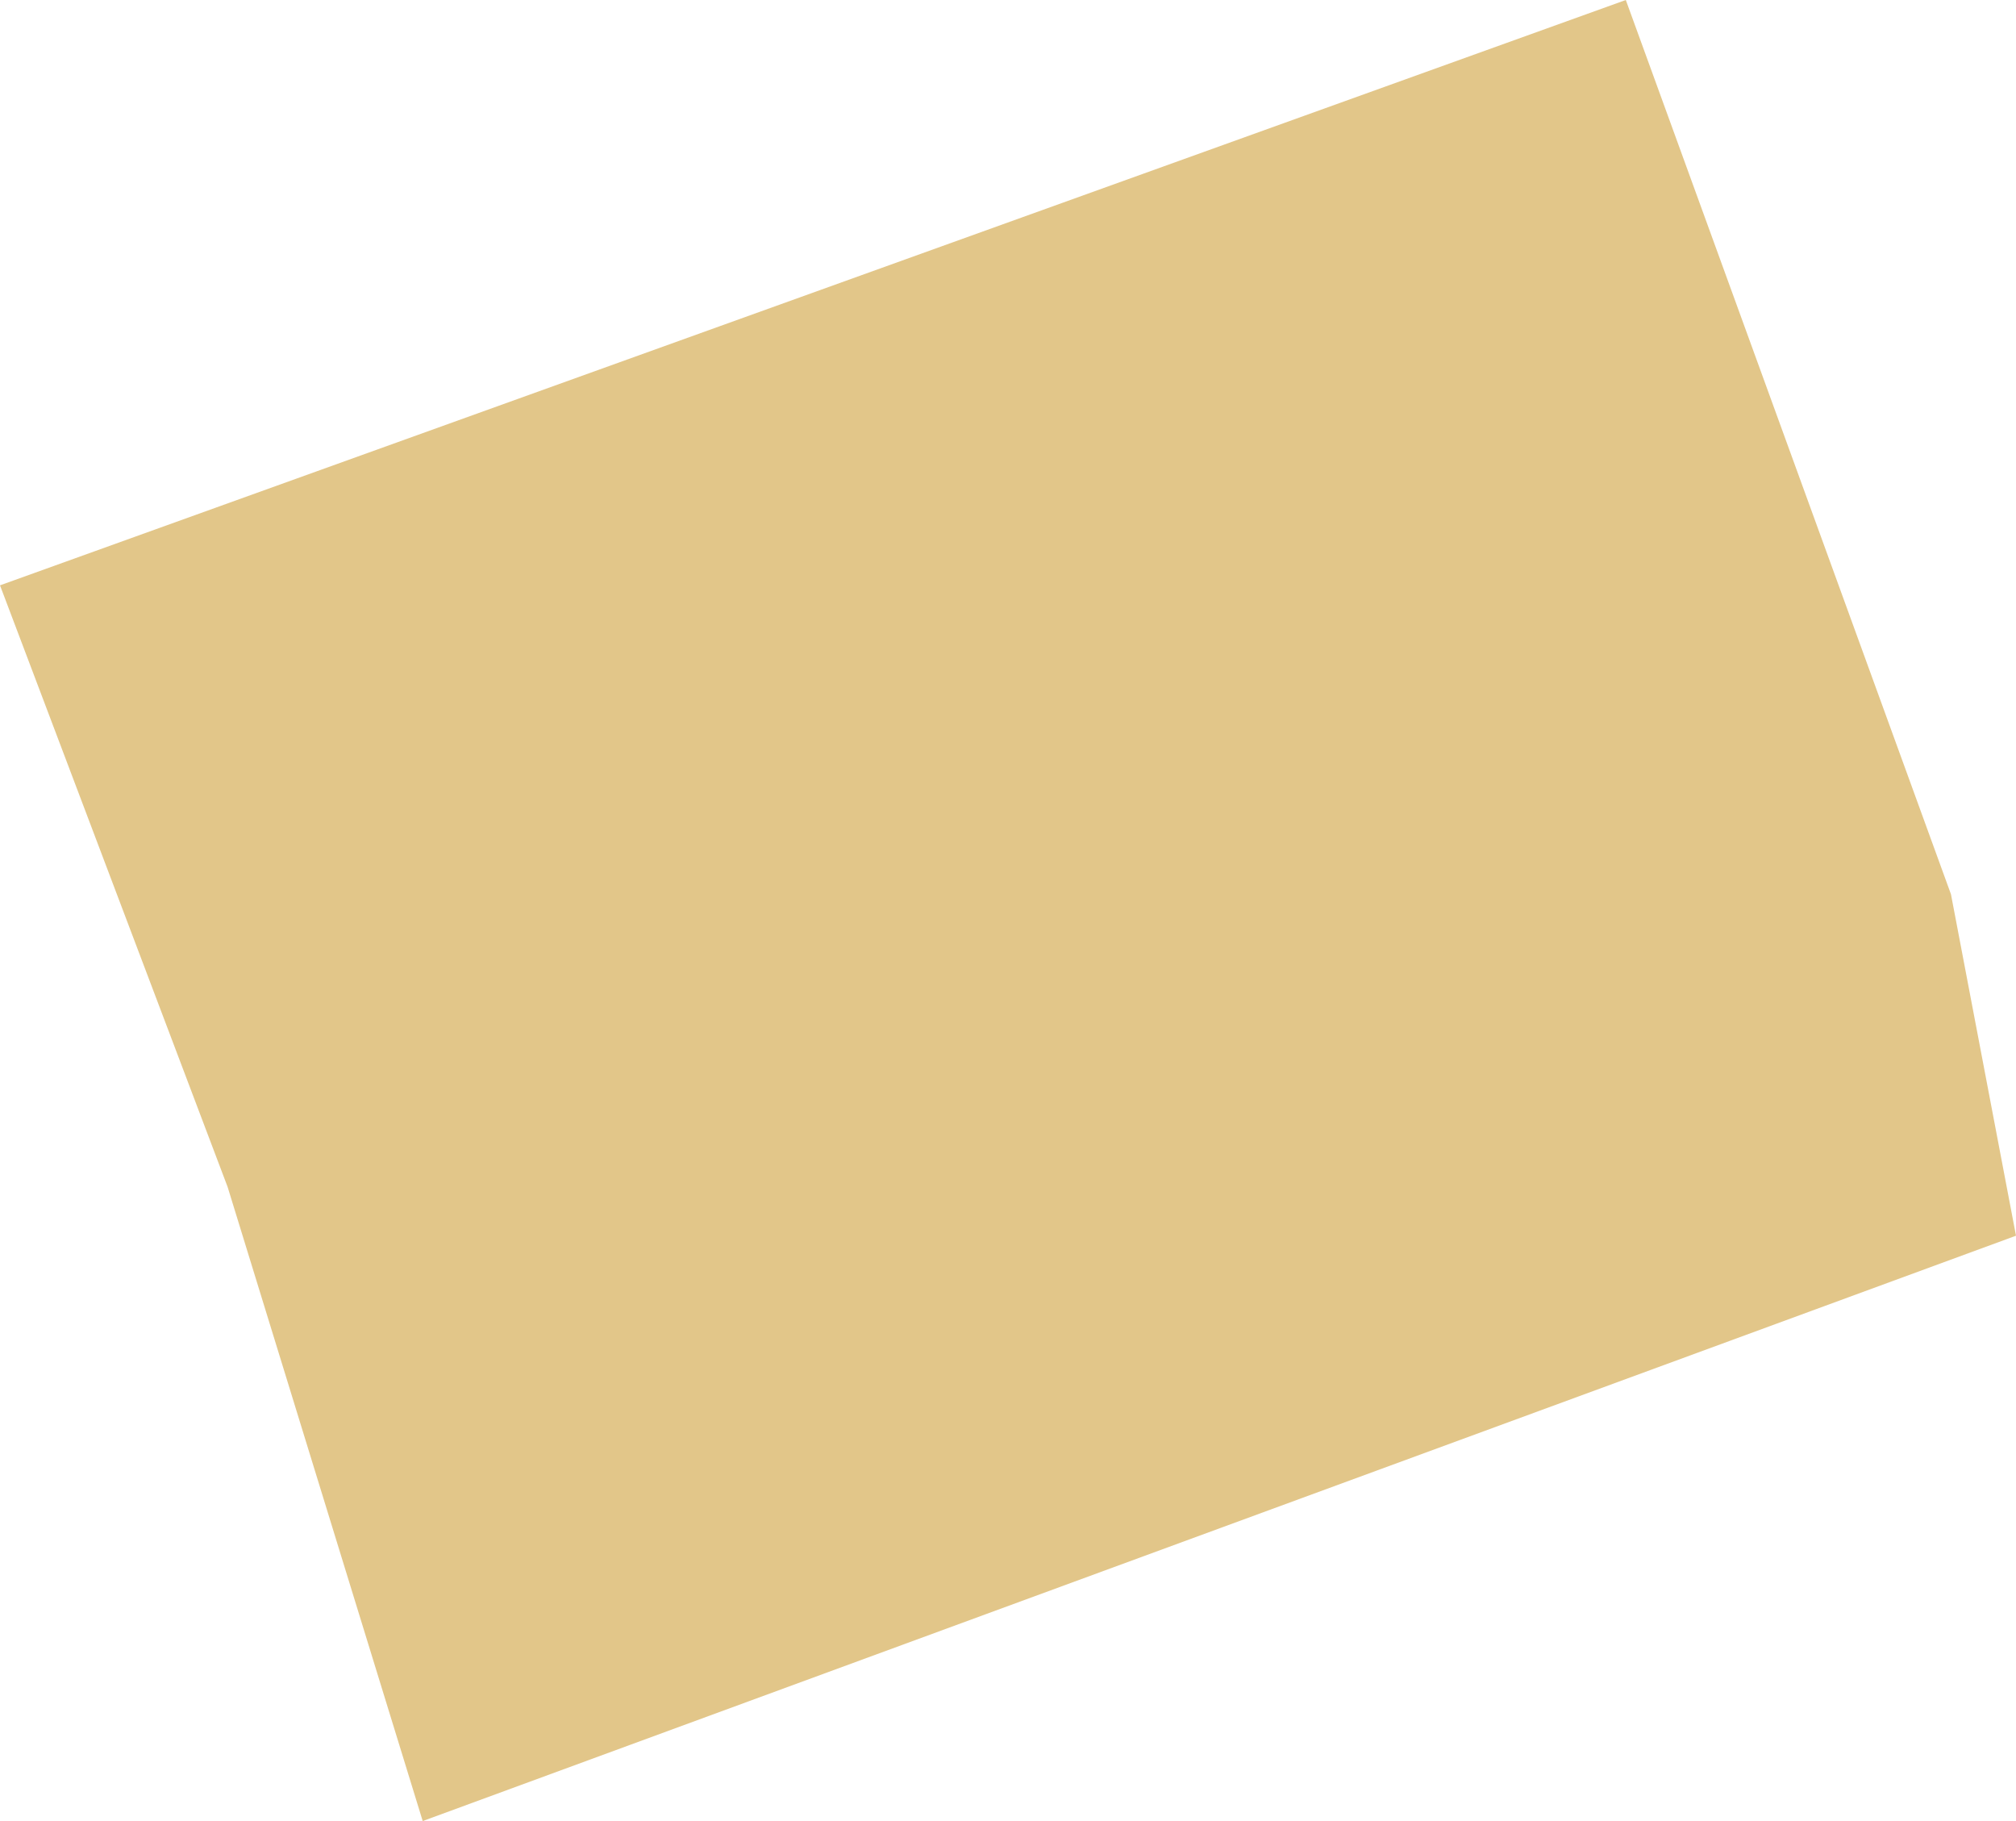 <?xml version="1.0" encoding="UTF-8"?> <svg xmlns="http://www.w3.org/2000/svg" width="62" height="56" viewBox="0 0 62 56" fill="none"><path d="M50 0L0 18L7 36.5L13 56L62 38L60 27.5L50 0Z" fill="#E2C689"></path></svg> 